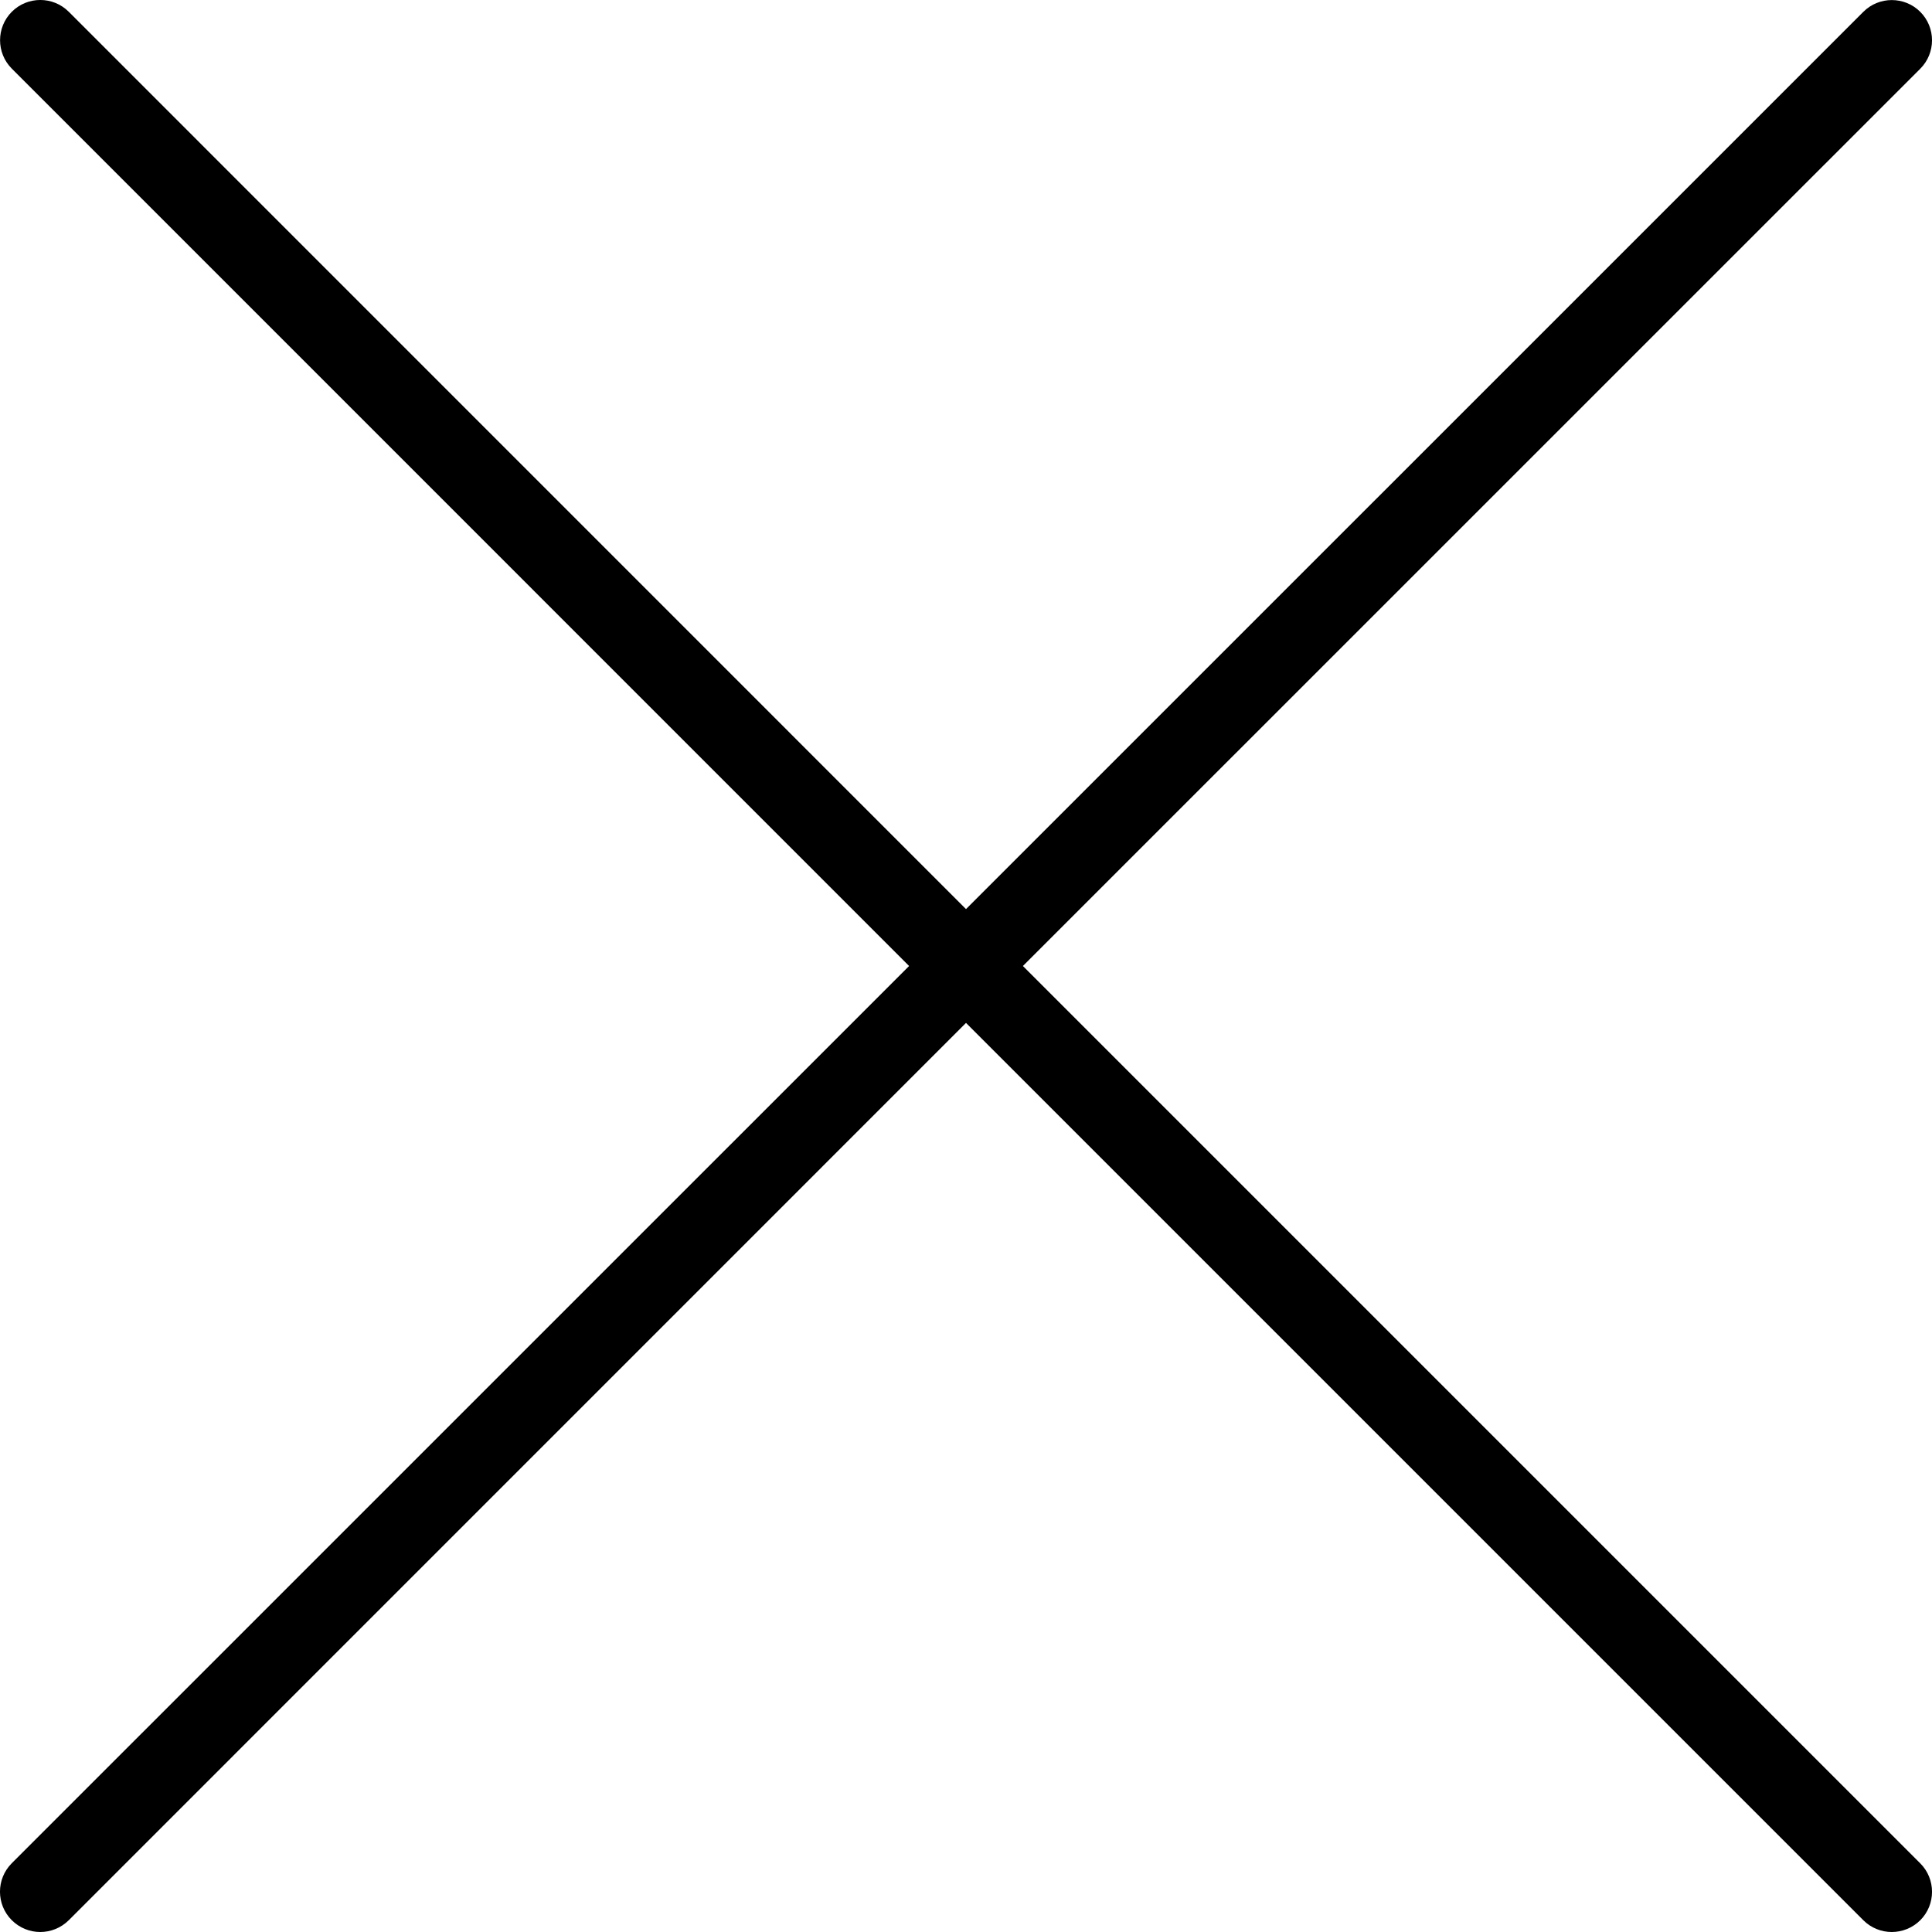 <svg version="1" xmlns="http://www.w3.org/2000/svg" width="24" height="24" viewBox="0 0 24 24"><path d="M12.707 12l11.147-11.146c.195-.195.195-.512 0-.707s-.512-.195-.707 0l-11.147 11.146-11.146-11.147c-.195-.195-.512-.195-.707 0s-.195.512 0 .707l11.146 11.147-11.147 11.146c-.195.195-.195.512 0 .707.098.098.226.147.354.147s.256-.049.354-.146l11.146-11.147 11.146 11.146c.098.098.226.147.354.147s.256-.049.354-.146c.195-.195.195-.512 0-.707l-11.147-11.147z"/></svg>
